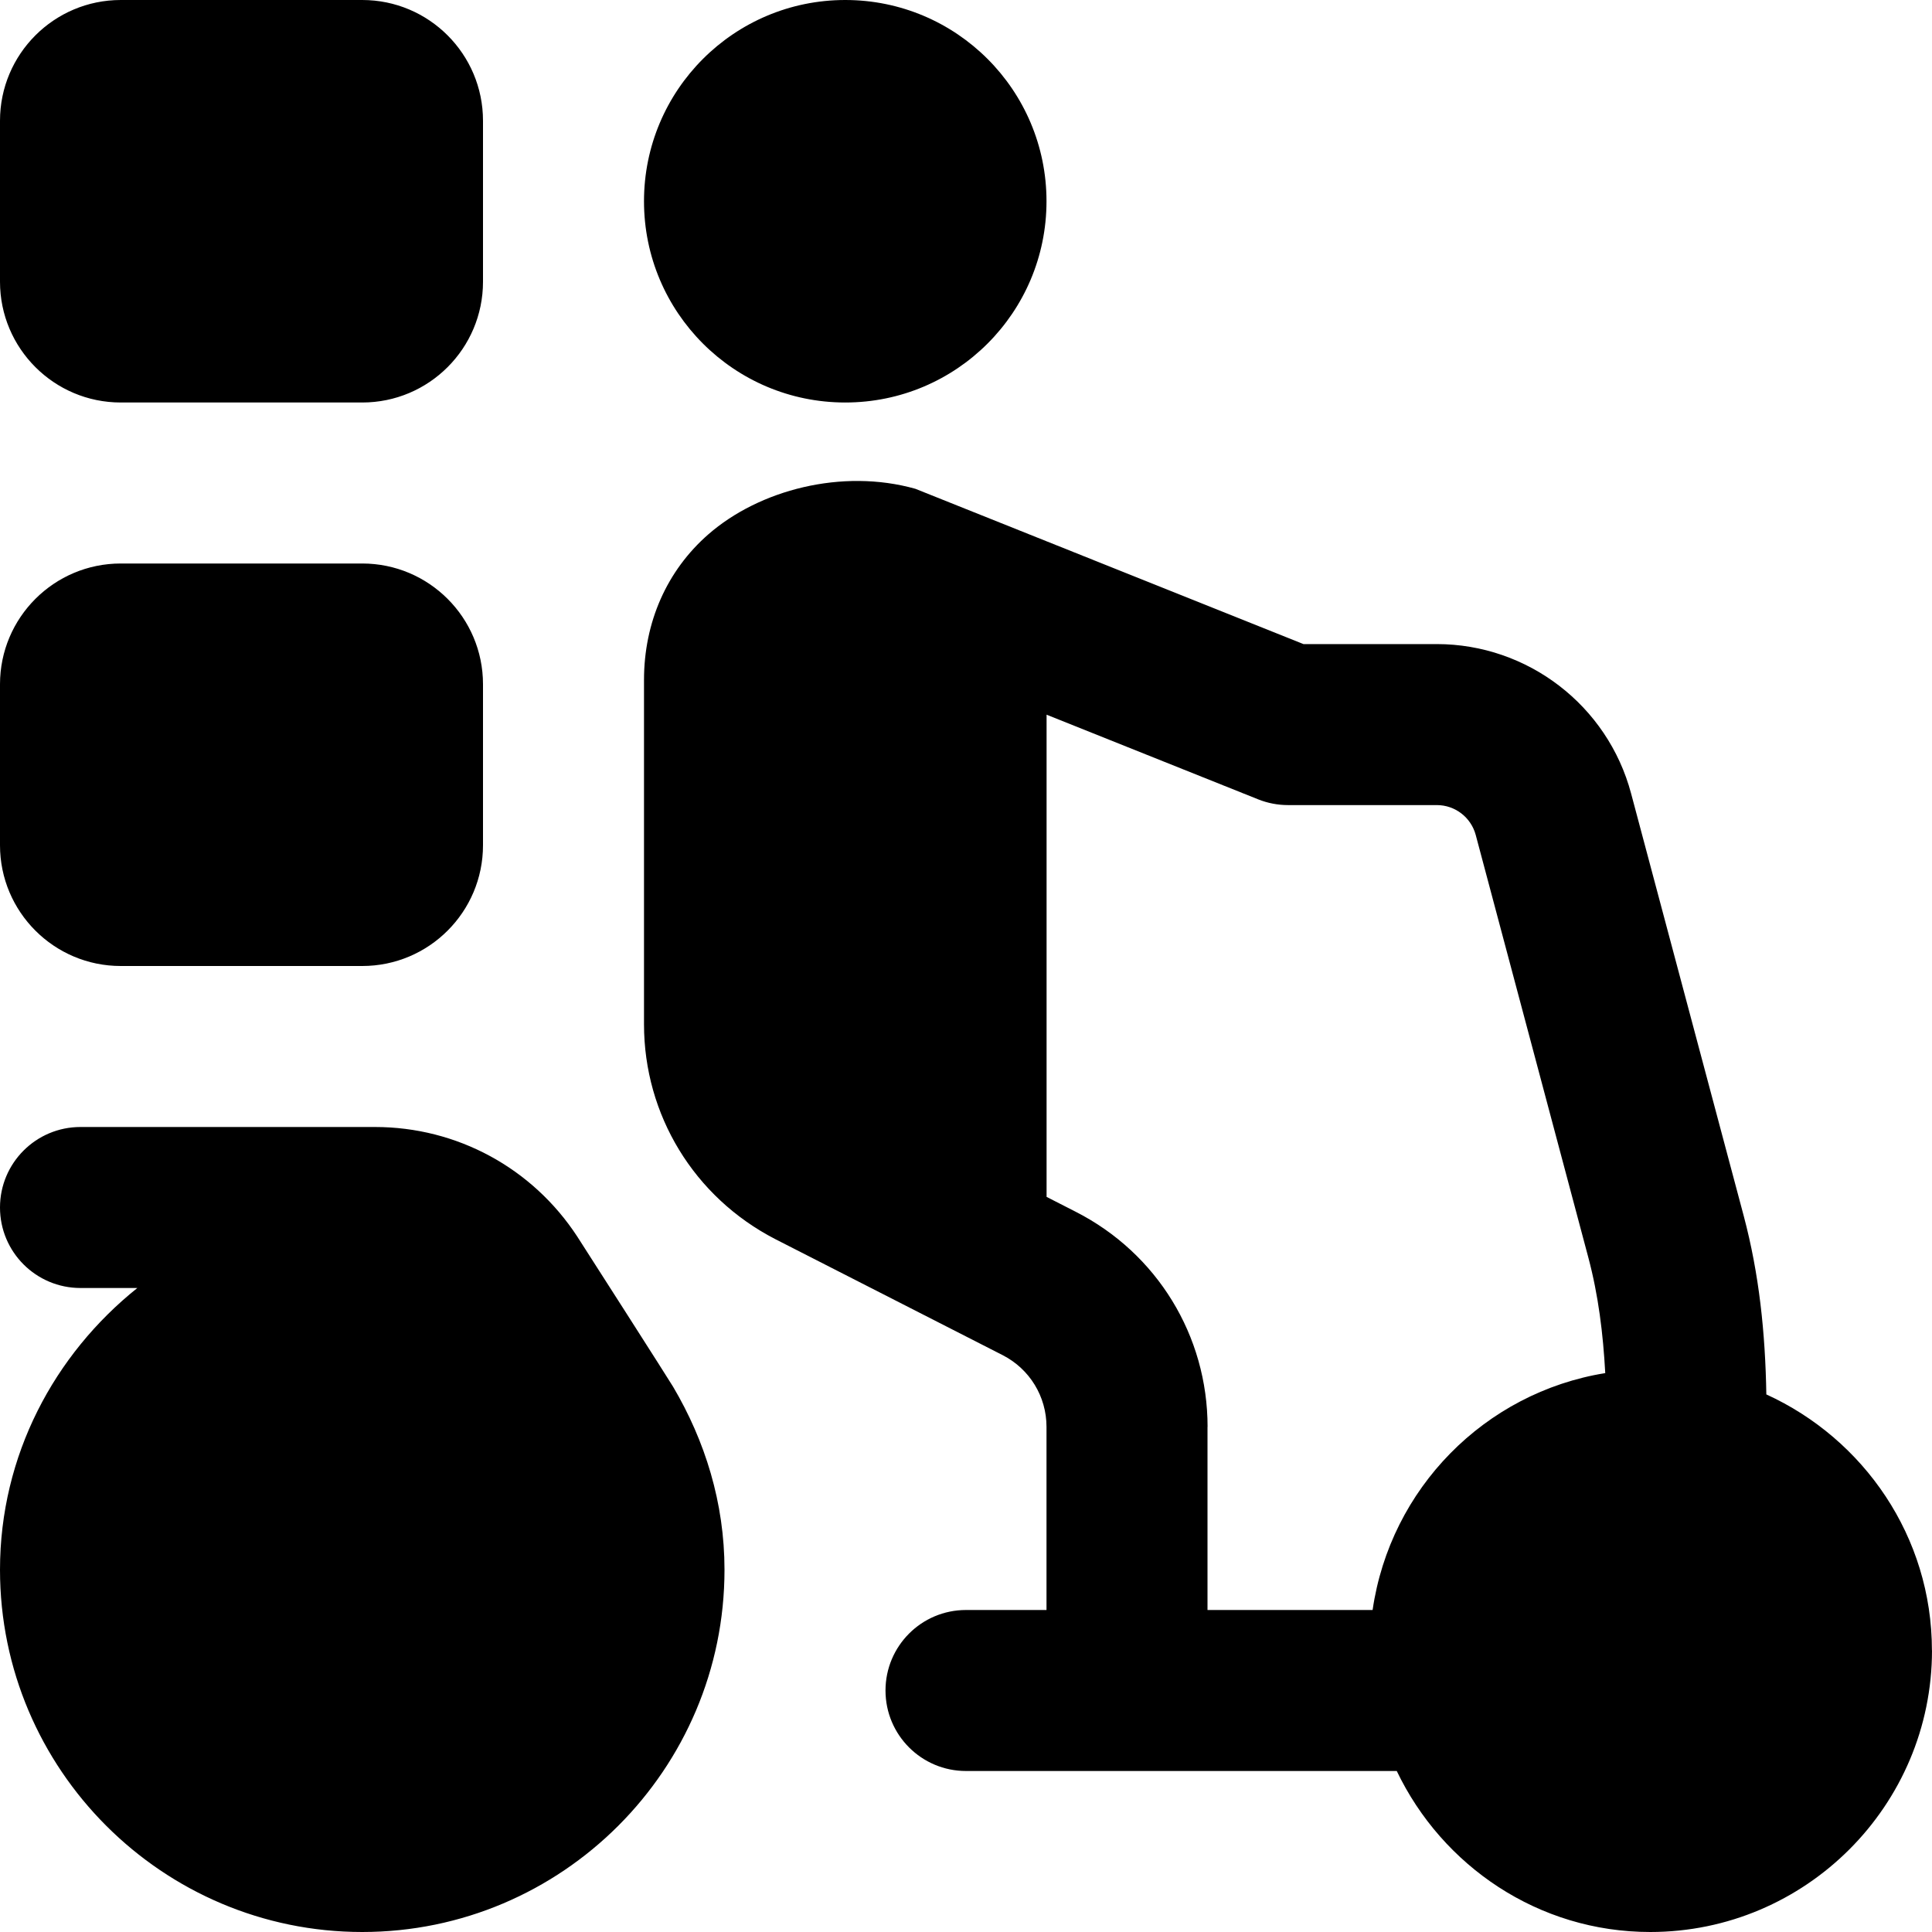 <svg id="Layer_1" viewBox="0 0 24 24" xmlns="http://www.w3.org/2000/svg" data-name="Layer 1"><path d="m8 2.5c0-1.381 1.119-2.5 2.5-2.5s2.5 1.119 2.5 2.5-1.119 2.5-2.5 2.5-2.5-1.119-2.5-2.5zm16 18c0 1.93-1.57 3.5-3.5 3.5-1.391 0-2.585-.822-3.149-2h-5.351c-.553 0-1-.448-1-1s.447-1 1-1h1v-2.275c0-.377-.209-.719-.545-.891l-2.828-1.443c-1.005-.52-1.627-1.541-1.627-2.667v-4.277c0-.716.283-1.358.799-1.809.632-.552 1.661-.822 2.572-.566l4.821 1.929h1.655c1.131 0 2.124.763 2.415 1.856l1.399 5.247c.193.726.268 1.453.281 2.218 1.21.552 2.057 1.766 2.057 3.18zm-9-2.775v2.275h2.051c.219-1.507 1.391-2.7 2.89-2.943-.027-.489-.084-.962-.211-1.439l-1.398-5.246c-.059-.219-.257-.371-.483-.371h-1.848c-.127 0-.253-.024-.371-.071l-2.629-1.052v5.99l.364.186c1.009.515 1.636 1.539 1.636 2.672zm-6.639-.499c.396.67.639 1.441.639 2.274 0 2.481-2.019 4.5-4.5 4.5s-4.5-2.019-4.5-4.5c0-1.421.675-2.675 1.706-3.5h-.706c-.553 0-1-.448-1-1s.447-1 1-1h3.658c1.018 0 1.956.509 2.513 1.361.043.065 1.173 1.832 1.19 1.865zm-2.361-6.726v-2c0-.828-.672-1.5-1.5-1.5h-3c-.828 0-1.5.672-1.5 1.5v2c0 .828.672 1.5 1.5 1.5h3c.828 0 1.5-.672 1.5-1.5zm0-9v2c0 .828-.672 1.5-1.5 1.5h-3c-.828 0-1.5-.672-1.5-1.5v-2c0-.828.672-1.5 1.5-1.5h3c.828 0 1.5.672 1.5 1.5z"/></svg>